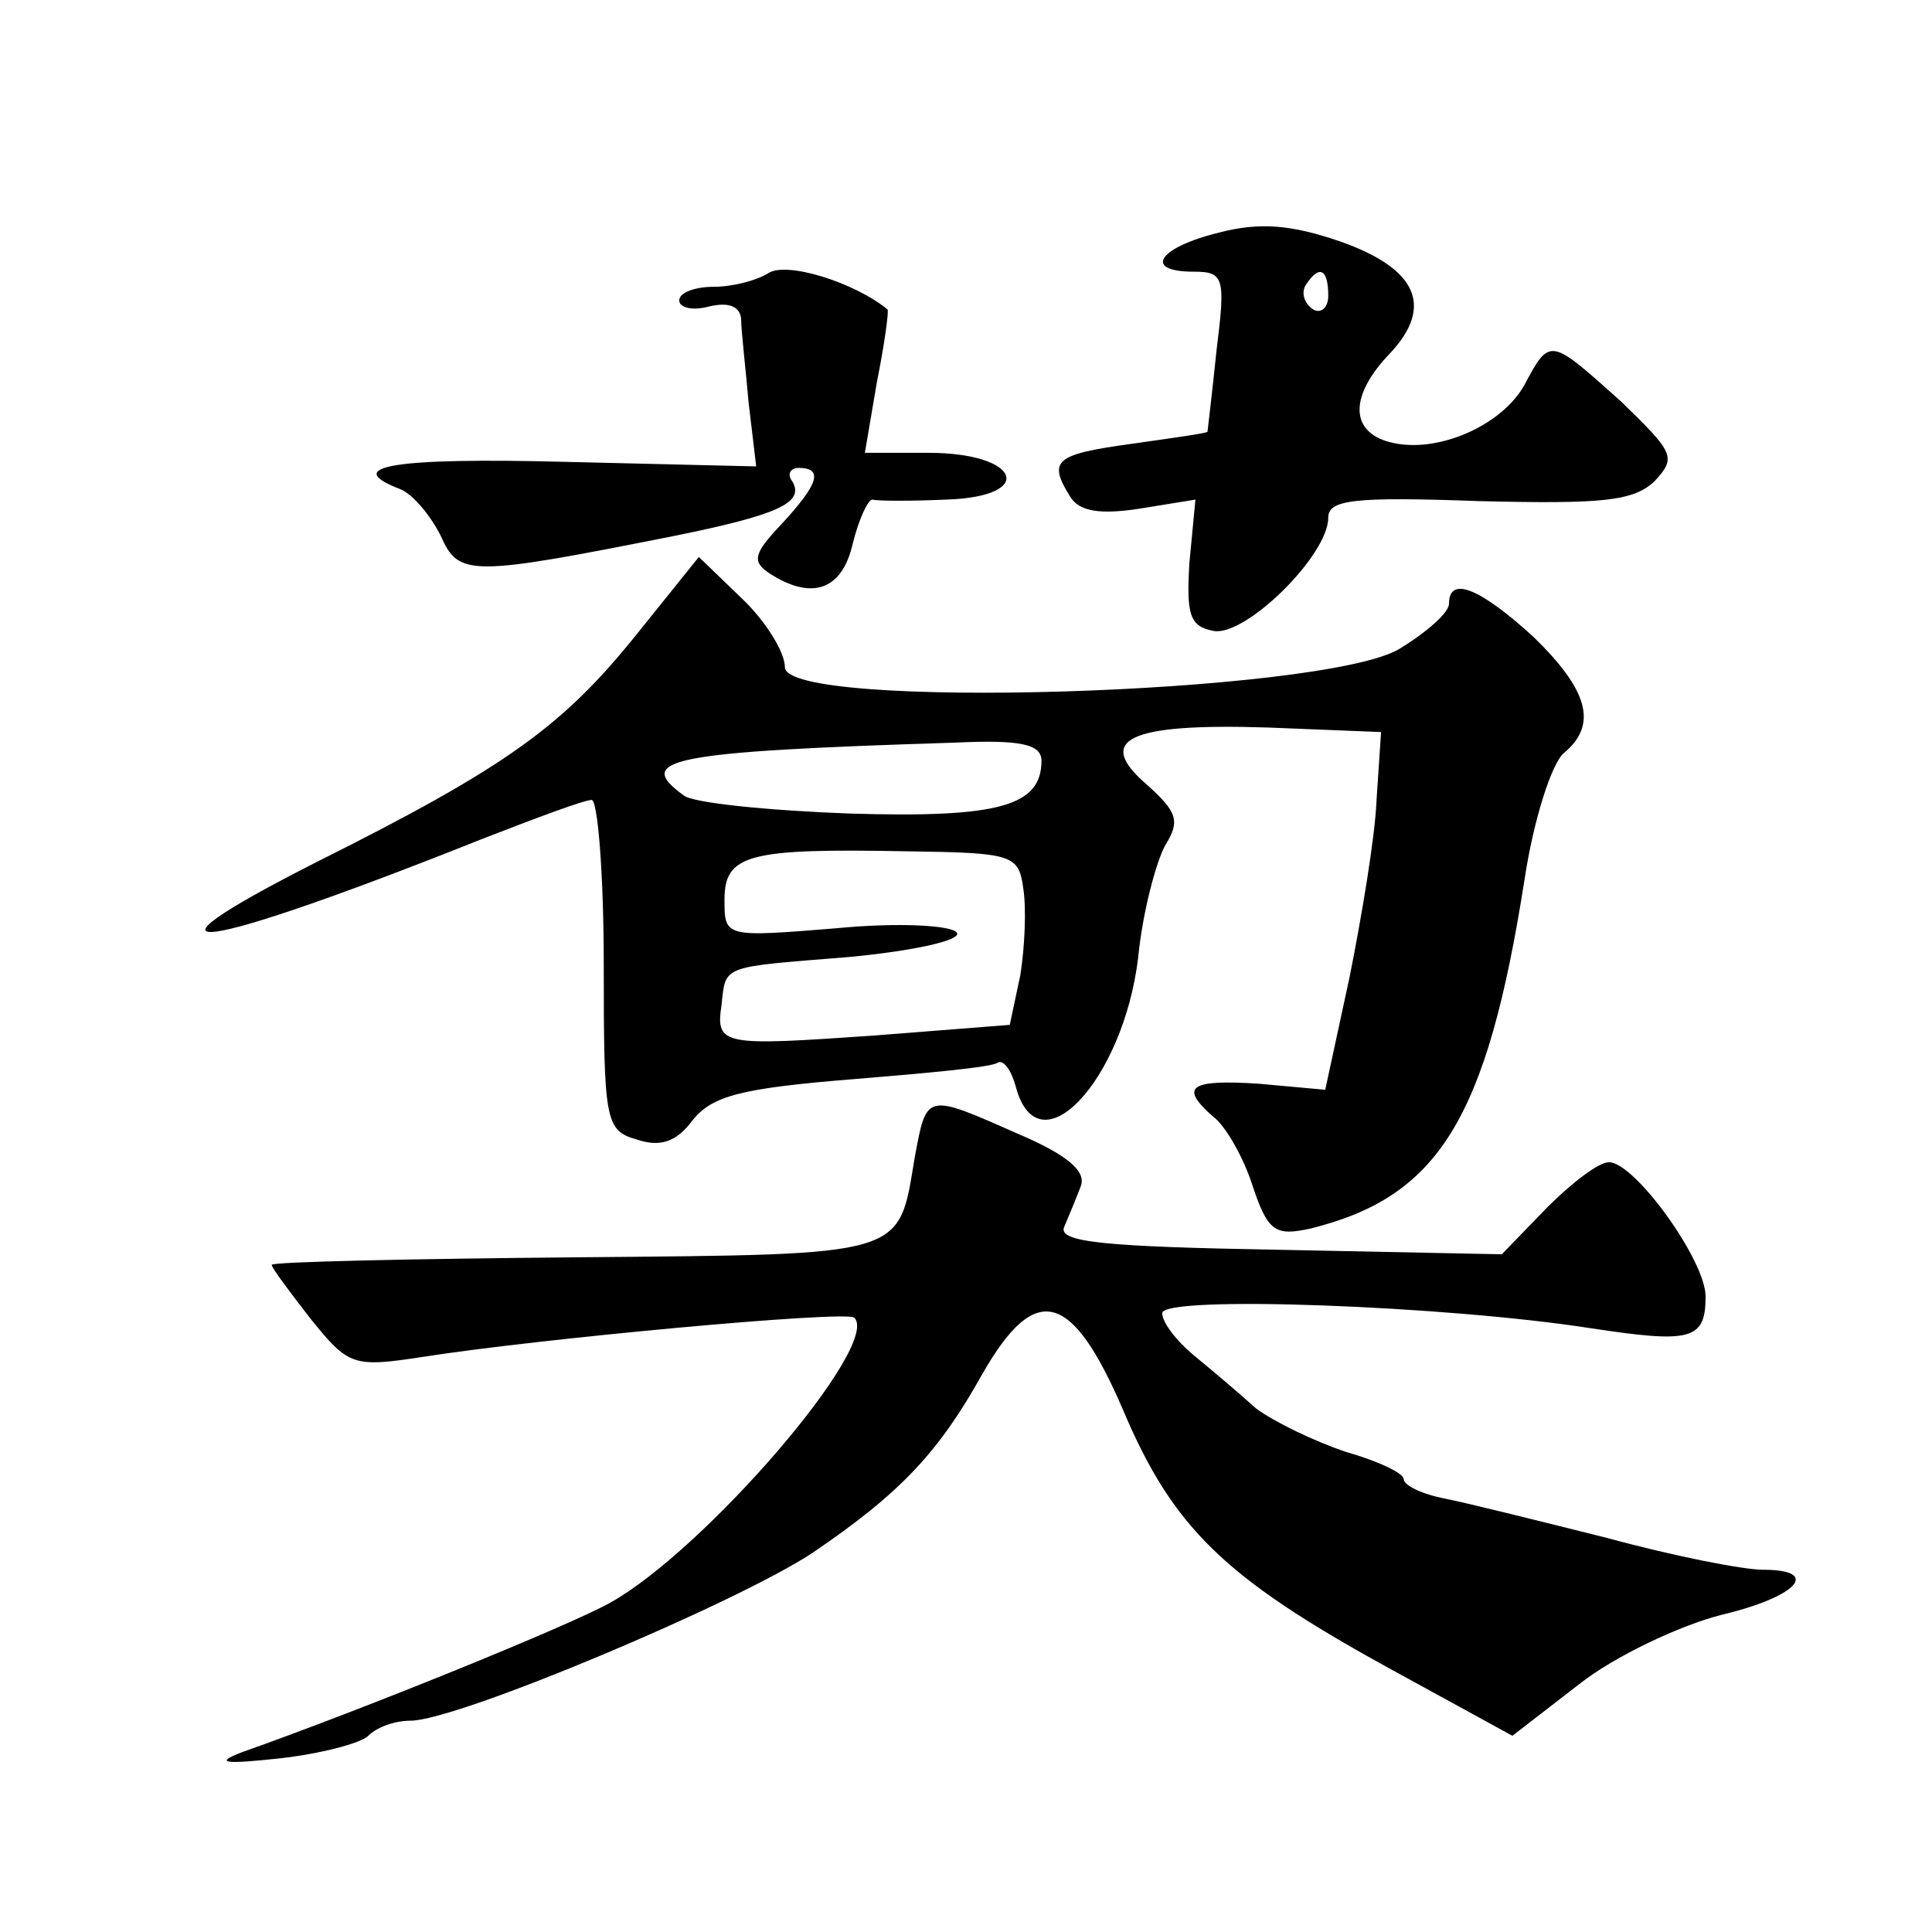 <?xml version="1.0" standalone="no"?>
<!DOCTYPE svg PUBLIC "-//W3C//DTD SVG 20010904//EN"
 "http://www.w3.org/TR/2001/REC-SVG-20010904/DTD/svg10.dtd">
<svg version="1.0" xmlns="http://www.w3.org/2000/svg"
 width="128pt" height="128pt" viewBox="0 0 128 128"
 preserveAspectRatio="xMidYMid meet">
<g transform="translate(0,128) scale(0.1,-0.1)"
fill="#0" stroke="none">
<path d="M808 1126 c-41 -10 -51 -26 -17 -26 20 0 21 -4 15 -52 -3 -29 -6 -54 -6
-54 0 -1 -22 -4 -50 -8 -51 -7 -56 -11 -41 -35 6 -10 20 -12 46 -8 l37 6 -4 -42
c-2 -34 0 -42 16 -45 21 -4 76 50 76 75 0 12 17 14 100 11 82 -2 102 0 116 13 15
16 13 19 -22 53 -47 42 -47 43 -64 11 -15 -27 -58 -46 -89 -38 -27 7 -27 31 0 59
29 31 18 56 -33 74 -32 11 -53 13 -80 6z m72 -42 c0 -8 -5 -12 -10 -9 -6 4 -8 11
-5 16 9 14 15 11 15 -7z M509 1099 c-8 -5 -24 -9 -36 -9 -13 0 -23 -4 -23 -9 0
-5 9 -7 20 -4 13 3 20 0 21 -8 0 -8 3 -33 5 -56 l5 -42 -126 3 c-115 3 -149 -3
-110 -18 8 -3 20 -17 27 -31 12 -27 19 -27 155 0 69 14 86 22 78 36 -4 5 -1 9 4
9 17 0 13 -11 -11 -37 -19 -20 -20 -25 -8 -33 28 -18 48 -11 55 20 4 16 10 29 13
29 4 -1 26 -1 49 0 60 2 49 31 -12 31 l-42 0 8 47 c5 25 8 47 7 48 -22 18 -67 32
-79 24z M422 860 c-49 -61 -86 -88 -212 -151 -134 -68 -79 -60 109 15 36 14 68
26 73 26 4 0 8 -49 8 -109 0 -104 1 -110 22 -116 15 -5 26 -2 37 13 13 16 32 21
106 27 49 4 93 8 96 11 4 2 9 -5 12 -16 15 -56 71 4 81 85 3 31 12 64 18 75 10
16 8 22 -12 40 -35 30 -13 41 80 38 l75 -3 -3 -45 c-1 -25 -10 -78 -18 -118 l-16
-74 -44 4 c-46 3 -53 -2 -30 -22 8 -6 20 -27 26 -46 10 -30 15 -33 38 -28 85 21
117 72 142 231 6 40 18 77 26 84 23 19 16 42 -20 77 -35 32 -56 41 -56 22 0 -6
-15 -19 -33 -30 -51 -30 -407 -41 -407 -12 0 10 -13 31 -29 46 l-28 27 -41 -51z
m268 -84 c0 -30 -28 -38 -127 -35 -54 2 -104 7 -110 12 -33 24 -11 29 180 35 43
2 57 -1 57 -12z m-12 -85 c2 -13 1 -38 -2 -57 l-7 -33 -89 -7 c-101 -7 -106 -7
-102 20 3 27 -1 25 85 32 42 4 74 11 71 16 -3 5 -39 7 -80 3 -74 -6 -74 -6 -74
19 0 30 16 34 120 32 71 -1 75 -2 78 -25z M606 513 c-11 -66 -4 -64 -224 -66 -111
-1 -202 -3 -202 -5 0 -2 12 -18 26 -36 25 -31 28 -32 74 -25 76 12 281 31 286 26
18 -18 -99 -154 -162 -189 -27 -15 -162 -70 -244 -99 -18 -7 -12 -8 25 -4 27 3
54 10 59 15 6 6 18 10 28 10 31 0 216 78 266 111 59 40 84 67 113 119 35 61 59
55 93 -24 33 -78 67 -111 174 -170 l84 -46 44 34 c24 19 67 39 94 46 51 12 67 30
28 30 -13 0 -59 9 -103 21 -44 11 -92 23 -107 26 -16 3 -28 9 -28 13 0 4 -17 12
-38 18 -21 7 -48 20 -60 29 -11 10 -30 26 -41 35 -12 10 -21 22 -21 28 0 12 188
5 284 -10 66 -10 76 -8 76 21 0 24 -47 89 -64 89 -7 0 -25 -14 -41 -30 l-30 -31
-148 3 c-115 2 -146 5 -142 15 3 7 8 19 11 27 4 10 -9 21 -42 35 -61 27 -60 27
-68 -16z"/>
</g>
</svg>
